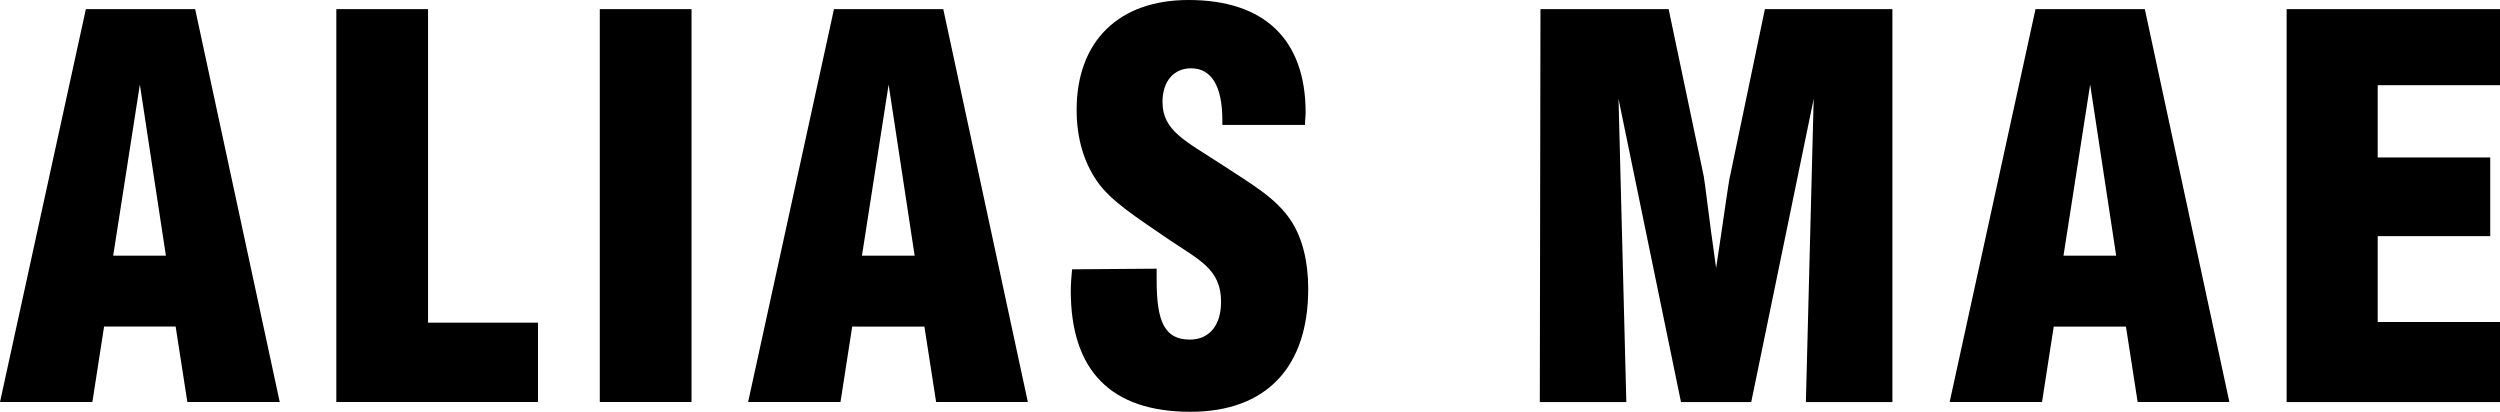 <?xml version="1.0" encoding="utf-8"?>
<!-- Generator: Adobe Illustrator 25.4.8, SVG Export Plug-In . SVG Version: 6.00 Build 0)  -->
<svg version="1.1" id="art" xmlns="http://www.w3.org/2000/svg" xmlns:xlink="http://www.w3.org/1999/xlink" x="0px" y="0px"
	 viewBox="0 0 384.3 63.3" style="enable-background:new 0 0 384.3 63.3;" xml:space="preserve">
<style type="text/css">
	.st0{fill:none;}
</style>
<rect x="-57.3" y="-47.4" class="st0" width="498.9" height="158.4"/>
<rect x="-57.3" y="-47.4" class="st0" width="498.9" height="158.4"/>
<path d="M13.2,1.4H30l13,60.4H28.8L27,50.2H16l-1.8,11.6H0L13.2,1.4z M25.5,39.3l-4-26.3l-4.1,26.3H25.5z M51.7,61.8V1.4h14.1v48.2
	h16.9v12.2C82.7,61.8,51.7,61.8,51.7,61.8z M92.2,1.4h14.1v60.4H92.2V1.4z M128.2,1.4H145l13,60.4h-14.1l-1.8-11.6H131l-1.8,11.6
	H115L128.2,1.4z M140.6,39.3l-4-26.3l-4.1,26.3H140.6z M177.8,41.3c0,0.6,0,1.2,0,1.8c0,6.3,1.2,9.1,5.1,9.1c3,0,4.8-2.2,4.8-5.8
	c0-5-3.3-6.4-7.9-9.5c-5.1-3.5-9.1-6-11.2-9.1c-2-2.9-3.1-6.6-3.1-10.9C165.5,6.3,172,0,182.7,0c11.7,0,18,6.1,18,17.3
	c0,0.6-0.1,1.3-0.1,1.9h-12.7c0-0.2,0-0.5,0-0.7c0-5.3-1.7-8-4.8-8c-2.6,0-4.4,1.9-4.4,5.2c0,4.4,3.6,6,8.8,9.4
	c4.7,3.1,8.7,5.3,11,8.9c1.7,2.6,2.6,6.2,2.6,10.4c0,12.1-6.5,18.9-18.1,18.9c-12.2,0-18.4-6.3-18.4-18.6c0-1,0.1-2.2,0.2-3.3
	L177.8,41.3L177.8,41.3z M236.8,1.4h19.7l5.4,25.7c0.2,1,0.7,5.7,1.9,14.1c1.3-8.5,1.9-13.3,2.2-14.4l5.3-25.4h19.6v60.4h-13.3
	l1.2-46.6l-9.6,46.6h-10.8l-9.6-46.6l1.2,46.6h-13.3L236.8,1.4L236.8,1.4z M312.9,1.4h16.8l13,60.4h-14.1l-1.8-11.6h-11.1l-1.8,11.6
	h-14.2L312.9,1.4z M325.3,39.3l-4-26.3l-4.1,26.3H325.3z M351.5,1.4h32.8v11.7h-18.8v11.1h17.3v12.1h-17.3v13.2h18.8v12.3h-32.8V1.4
	z"/>
<rect x="-18.8" y="-18.6" class="st0" width="425.5" height="111"/>
</svg>
